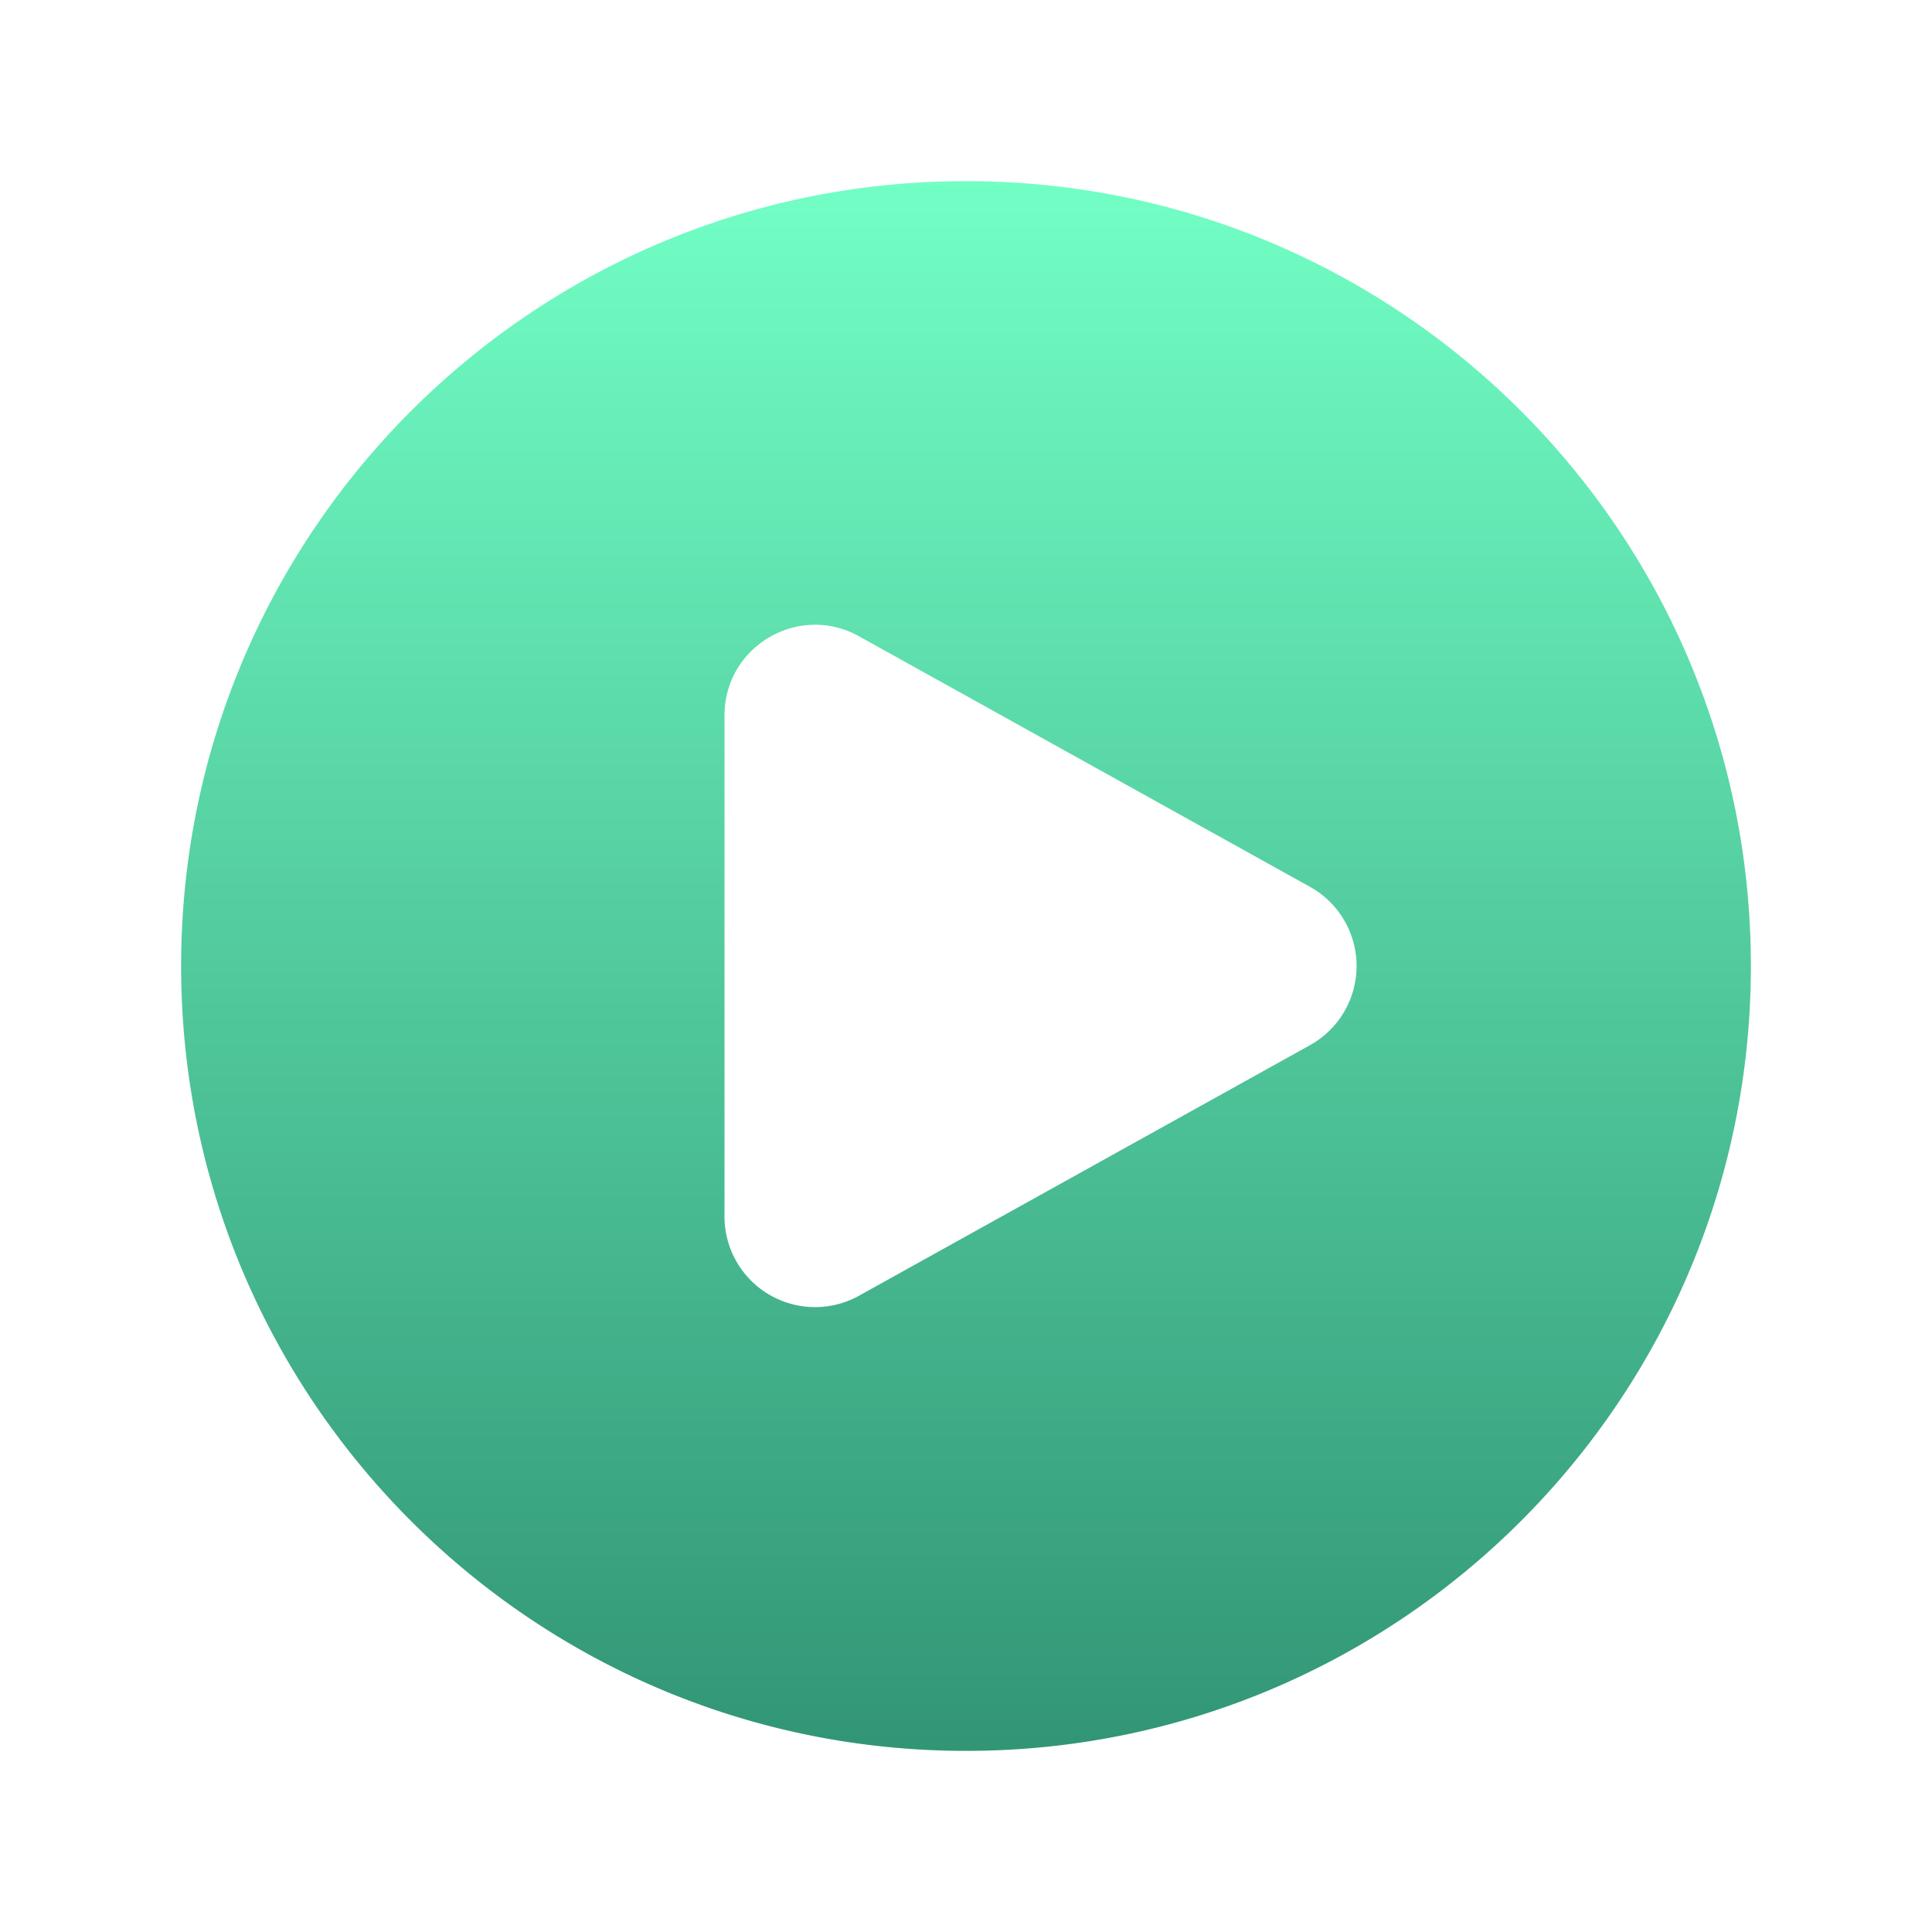 <svg xmlns="http://www.w3.org/2000/svg" viewBox="0 0 24 24" fill="url('#lgrad')" data-slot="icon" class="w-6 h-6"><linearGradient id="lgrad" x1="50%" y1="0%" x2="50%" y2="100%"><stop offset="0%" style="stop-color:#72ffc5;stop-opacity:1"/><stop offset="99%" style="stop-color:#329676;stop-opacity:1"/></linearGradient><path fill-rule="evenodd" d="M2.25 12c0-5.385 4.365-9.75 9.75-9.75s9.75 4.365 9.75 9.75-4.365 9.75-9.75 9.75S2.25 17.385 2.25 12Zm14.024-.983a1.125 1.125 0 0 1 0 1.966l-5.603 3.113A1.125 1.125 0 0 1 9 15.113V8.887c0-.857.921-1.4 1.671-.983l5.603 3.113Z" clip-rule="evenodd"/></svg>